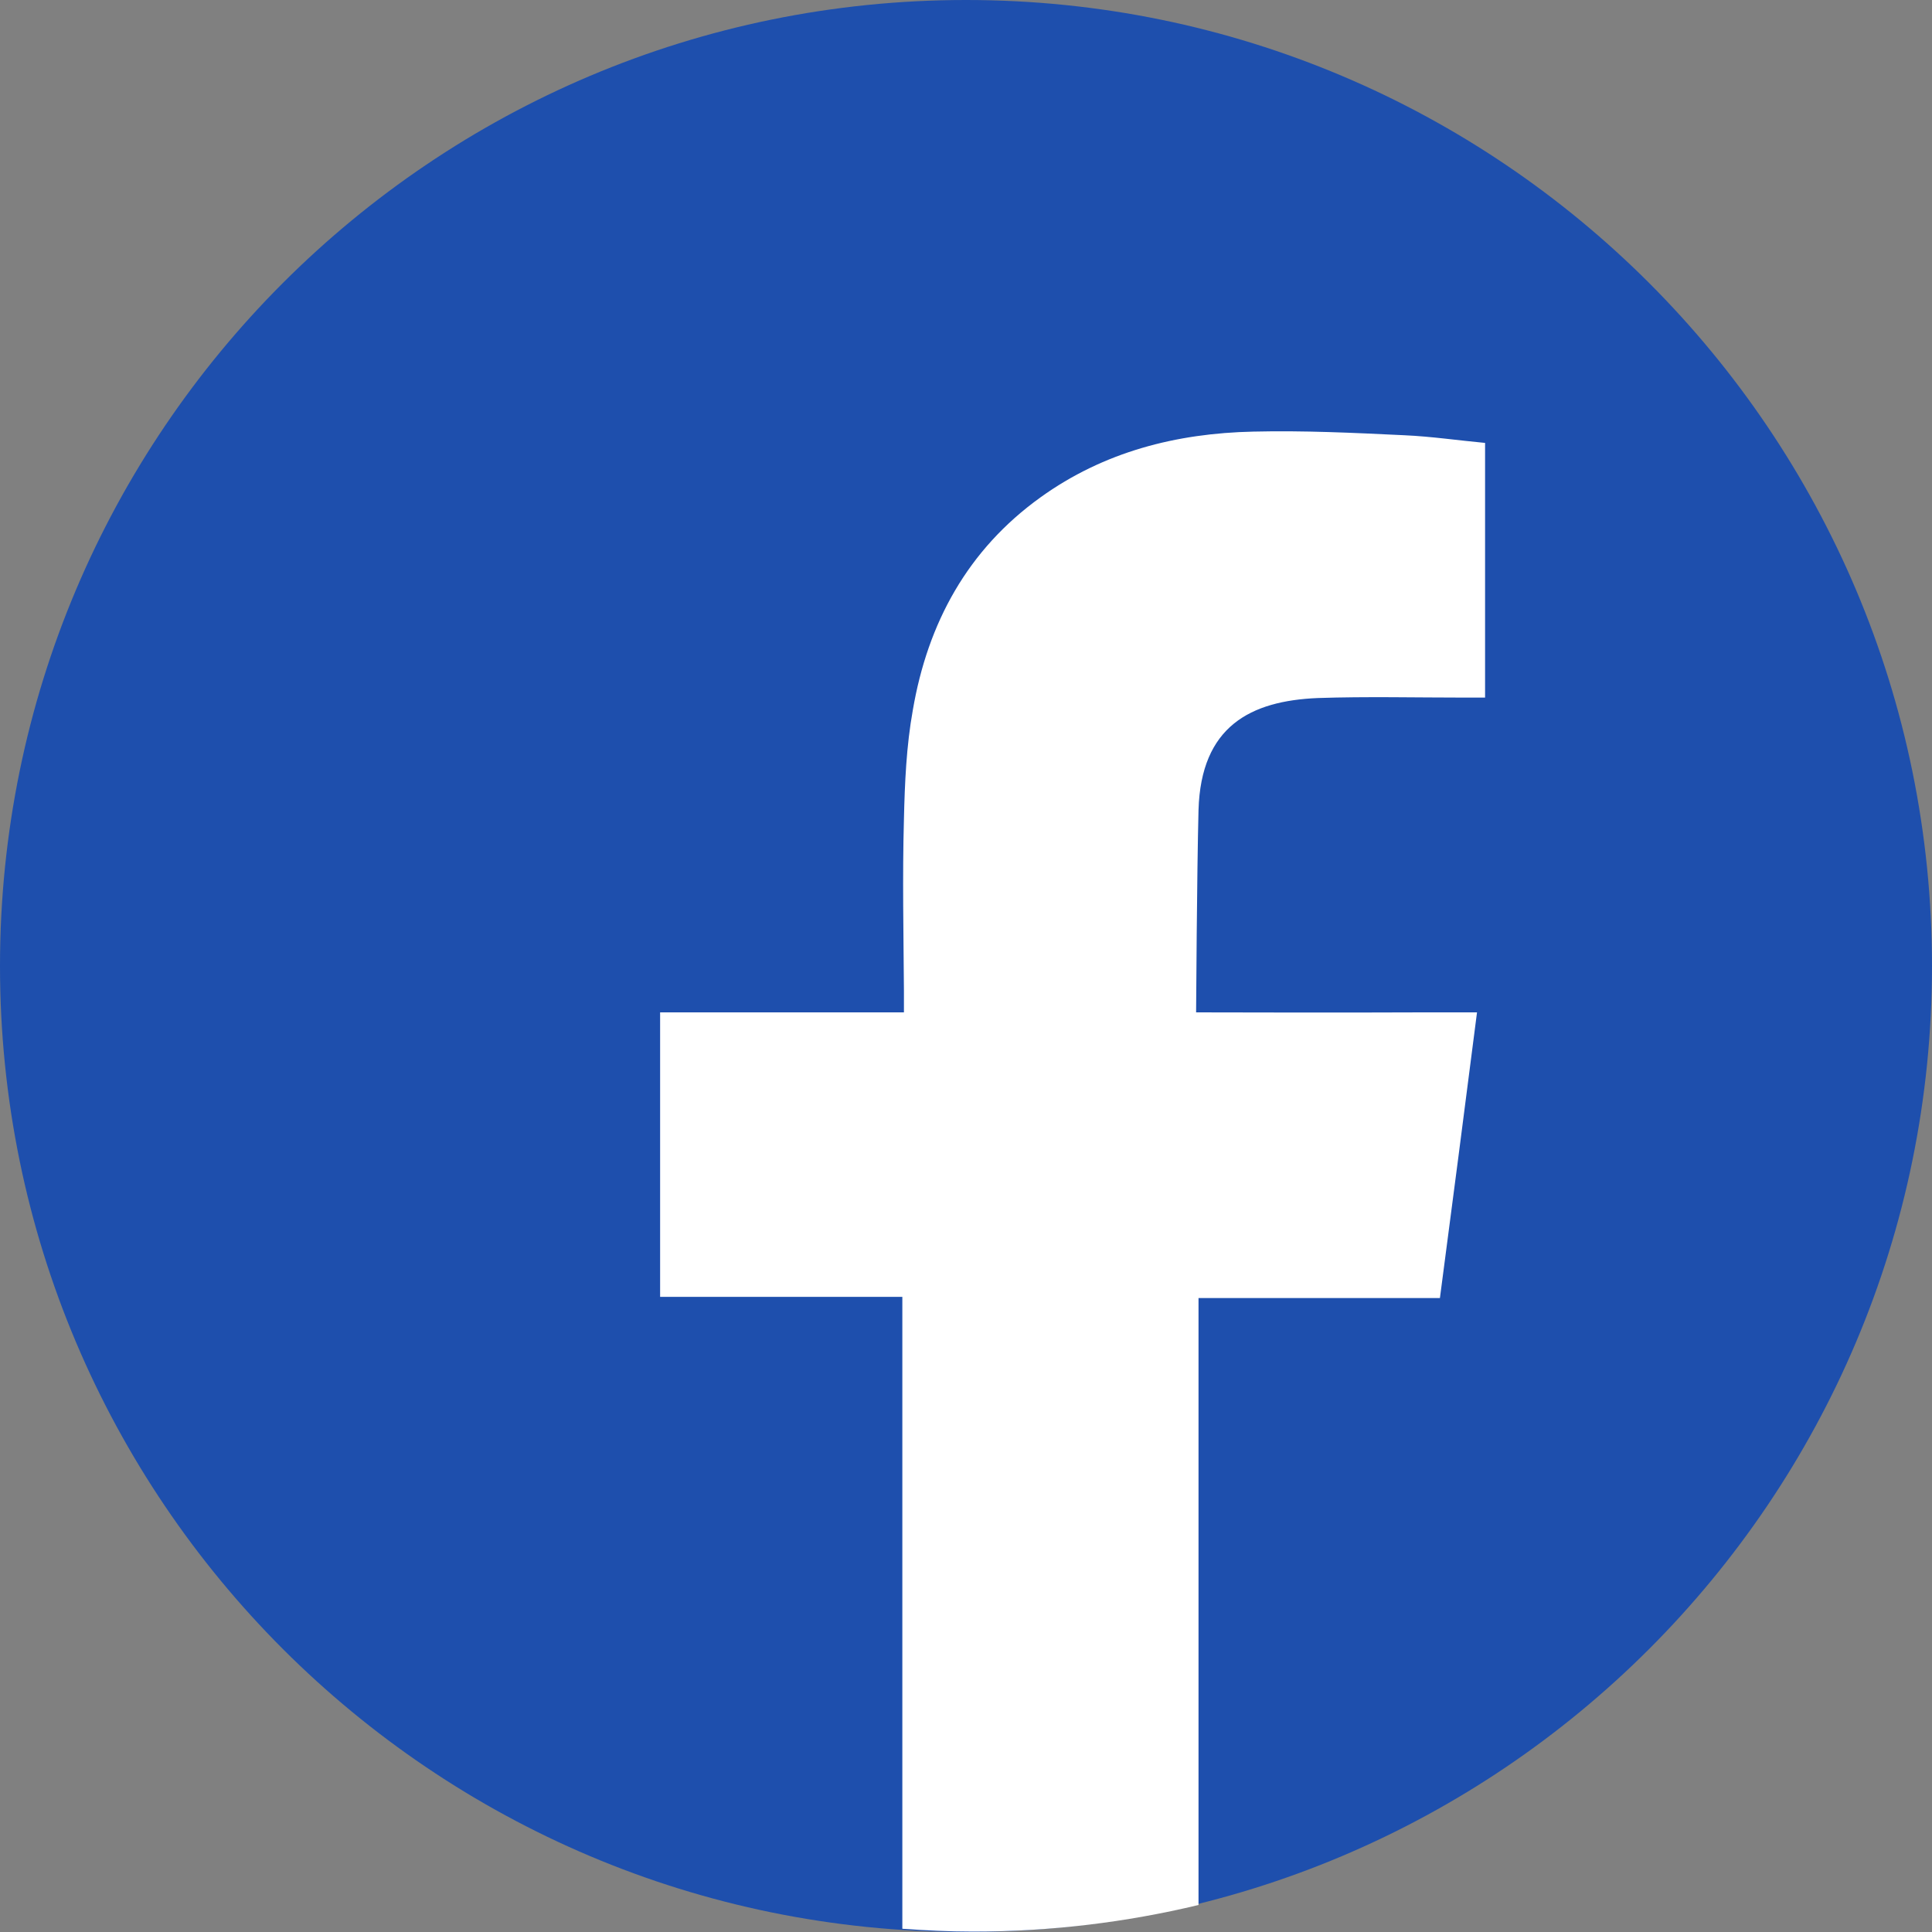 <svg width="40" height="40" viewBox="0 0 40 40" fill="none" xmlns="http://www.w3.org/2000/svg">
<rect x="0" y="0" width="40" height="40" fill="#808080" stroke="none"/>
<path d="M20 40C31.046 40 40 31.046 40 20C40 8.954 31.046 0 20 0C8.954 0 0 8.954 0 20C0 31.046 8.954 40 20 40Z" fill="#1E4FAD"/>
<path d="M29.812 26.875C30.071 24.915 30.321 22.979 30.58 20.96C30.179 20.96 29.821 20.96 29.453 20.96C28.035 20.968 24.764 20.96 24.764 20.96C24.764 20.96 24.781 18.039 24.814 16.771C24.864 15.036 25.891 14.51 27.284 14.452C28.294 14.418 29.312 14.443 30.33 14.443C30.455 14.443 30.58 14.443 30.747 14.443V9.17C30.204 9.12 29.637 9.036 29.07 9.011C28.027 8.961 26.992 8.911 25.949 8.936C24.355 8.97 22.854 9.354 21.544 10.296C20.033 11.381 19.207 12.9 18.899 14.702C18.765 15.444 18.732 16.212 18.715 16.963C18.682 18.148 18.707 19.333 18.715 20.517V20.96H13.667V26.85H18.682V39.933C19.166 39.967 19.65 39.992 20.142 39.992C21.752 39.992 23.312 39.8 24.814 39.441V26.875H29.812Z" fill="white"/>
</svg>

